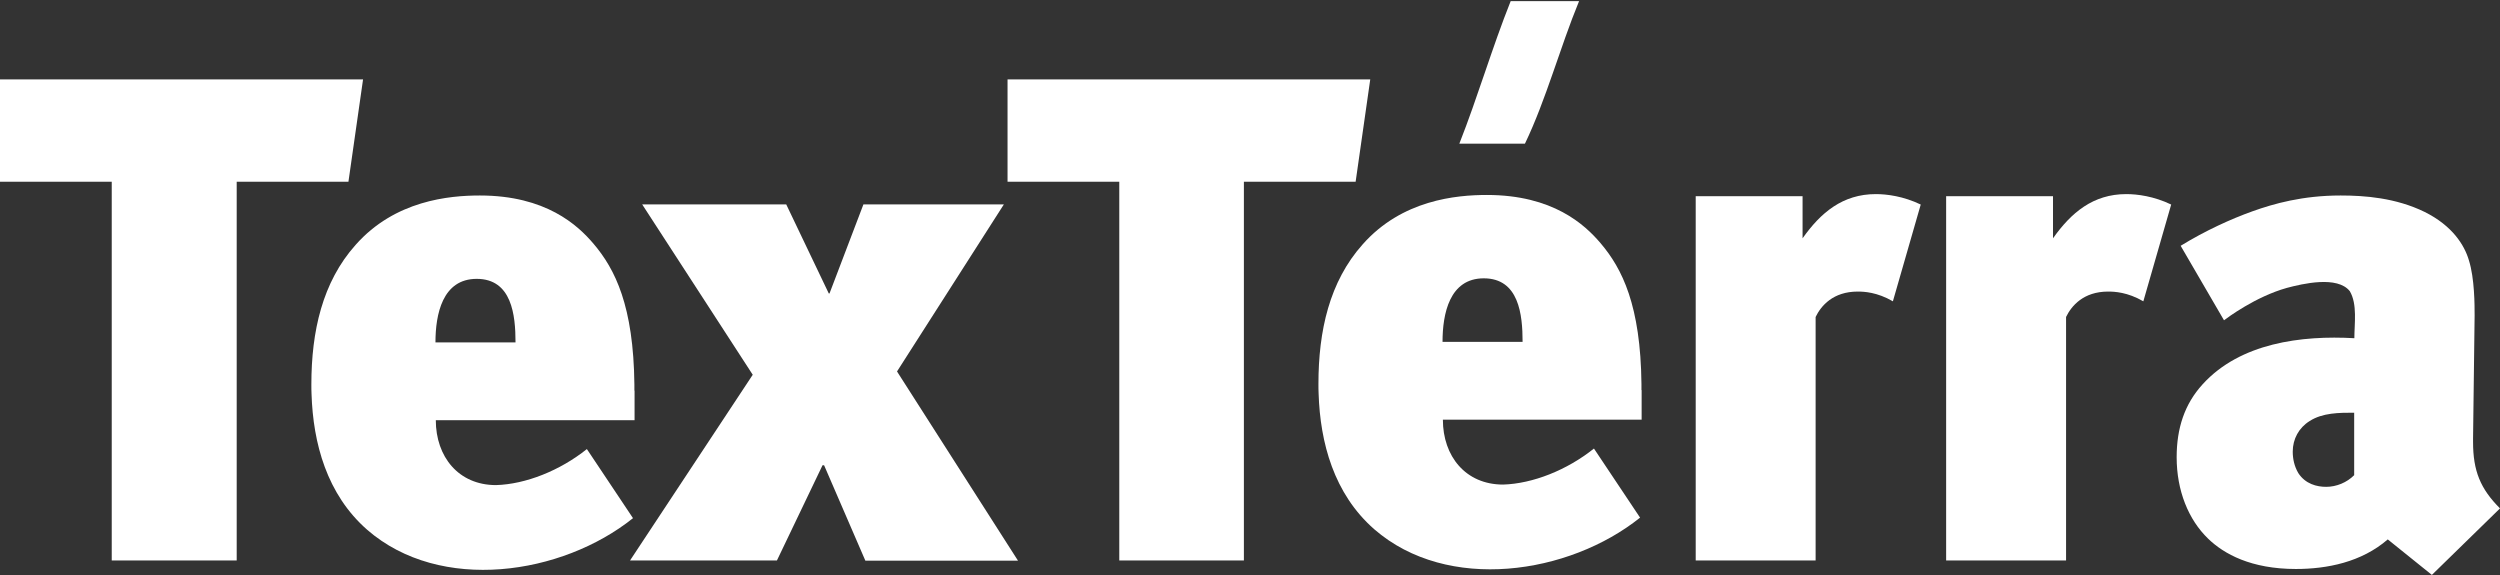 <?xml version="1.0" encoding="UTF-8"?> <svg xmlns="http://www.w3.org/2000/svg" width="1508" height="347" viewBox="0 0 1508 347" fill="none"><rect x="0" y="0" width="1508" height="347" fill="#333333" stroke="none"/><path fill-rule="evenodd" clip-rule="evenodd" d="M911.247 0.664C925 0.664 938.753 0.664 952.505 0.664C940.957 28.694 932.664 59.979 919.856 86.645C906.628 86.645 893.505 86.645 880.277 86.645C891.3 58.719 900.119 28.484 911.247 0.664Z" fill="white"></path><path fill-rule="evenodd" clip-rule="evenodd" d="M142.776 338.079H67.398V109.638H0V47.908H218.993L210.174 109.638H142.776V338.079Z" fill="white"></path><path fill-rule="evenodd" clip-rule="evenodd" d="M750.316 338.079H675.149V109.638H607.75V47.908H826.533L817.714 109.638H750.316V338.079Z" fill="white"></path><path d="M1095.18 338.07H1022.85V207.472V118.342H1087.31V143.747C1098.22 128.315 1111.45 117.082 1131.5 117.082C1138.12 117.082 1148.09 118.342 1158.59 123.381L1141.79 181.751C1132.24 176.187 1124.26 175.872 1120.59 175.872C1105.68 175.872 1098.43 184.481 1095.18 191.2V338.07Z" fill="white"></path><path fill-rule="evenodd" clip-rule="evenodd" d="M382.665 235.606C382.665 234.346 382.665 233.087 382.665 231.932C382.14 184.585 371.117 162.433 357.994 147.001C348.441 135.768 329.229 117.921 289.44 117.921C271.068 117.921 238.209 120.86 214.483 147.736C194.432 170.202 187.817 199.912 187.817 231.932C187.817 233.926 187.817 235.816 187.922 237.811C188.867 267.206 197.056 298.175 221.517 319.592C265.687 357.972 339.034 346.841 381.825 312.558L354.005 270.88C337.732 283.898 317.051 292.087 299.204 292.611C276.53 292.611 262.88 275.46 262.88 253.453H382.77V235.606H382.665ZM287.551 168.207C308.763 168.207 310.962 190.084 310.962 206.526H262.67C262.67 189.648 266.843 168.207 287.551 168.207Z" fill="white"></path><path d="M541.082 224.062L605.542 123.279H520.821L500.349 177.03H499.929L474.25 123.279H387.356L454.052 226.057L380.039 338.073H468.644L496.149 280.648H497.095L521.975 338.178H614.045L541.082 224.062Z" fill="white"></path><path fill-rule="evenodd" clip-rule="evenodd" d="M990.129 235.287C990.129 234.027 990.129 232.767 990.129 231.612C989.604 184.265 978.582 162.114 965.459 146.682C955.905 135.449 936.693 117.602 896.905 117.602C878.533 117.602 845.674 120.541 821.948 147.417C801.897 169.883 795.282 199.593 795.282 231.612C795.282 233.607 795.282 235.497 795.387 237.491C796.332 266.886 804.521 297.856 828.982 319.273C873.152 357.653 946.499 346.522 989.29 312.239L961.469 270.561C945.197 283.579 924.516 291.767 906.669 292.292C883.995 292.292 870.345 275.14 870.345 253.134H990.234V235.287H990.129ZM895.015 167.888C916.228 167.888 918.427 189.764 918.427 206.207H870.135C870.135 189.329 874.308 167.888 895.015 167.888Z" fill="white"></path><path d="M1246.25 338.07H1173.91V207.472V118.342H1238.37V143.747C1249.29 128.315 1262.52 117.082 1282.57 117.082C1289.18 117.082 1299.16 118.342 1309.66 123.381L1292.86 181.751C1283.31 176.187 1275.33 175.872 1271.65 175.872C1256.75 175.872 1249.5 184.481 1246.25 191.2V338.07Z" fill="white"></path><path fill-rule="evenodd" clip-rule="evenodd" d="M1491.75 266.577V264.477L1492.16 232.038L1492.69 190.36V190.357C1492.69 184.056 1492.69 167.892 1489.23 156.975C1486.5 147.737 1479.25 136.189 1462.66 127.895C1445.13 119.287 1426.34 117.922 1411.85 117.922C1388.97 117.922 1371.54 122.856 1358.63 127.475C1345.71 132.095 1330.28 139.128 1315.37 148.262L1341.52 193.194L1341.56 193.162C1343.47 191.727 1360.46 178.979 1379.41 173.668C1388.92 171.14 1409.94 166.167 1417.42 175.662L1417.43 175.684C1422.04 183.589 1420.15 195.154 1420.15 204.008C1388.27 202.186 1351.24 206.869 1328.6 231.828C1317.68 243.796 1312.96 258.388 1312.96 275.815C1312.96 295.867 1319.99 313.399 1331.96 324.947C1341.52 334.186 1357.89 343.214 1384.87 343.214C1403.67 343.214 1424.45 339.12 1440.3 325.367L1466.91 346.783L1508 306.663C1496.15 294.811 1491.75 284.045 1491.75 266.577ZM1420.04 286.629V248.94C1411.05 248.94 1400.96 248.948 1393.17 253.979C1386.64 258.045 1382.98 264.837 1382.98 272.448V272.456C1382.98 276.76 1383.93 281.275 1386.34 285.369C1390.65 291.983 1397.58 293.662 1403.14 293.662C1409.37 293.662 1415.63 291.043 1420.04 286.629Z" fill="white"></path></svg> 